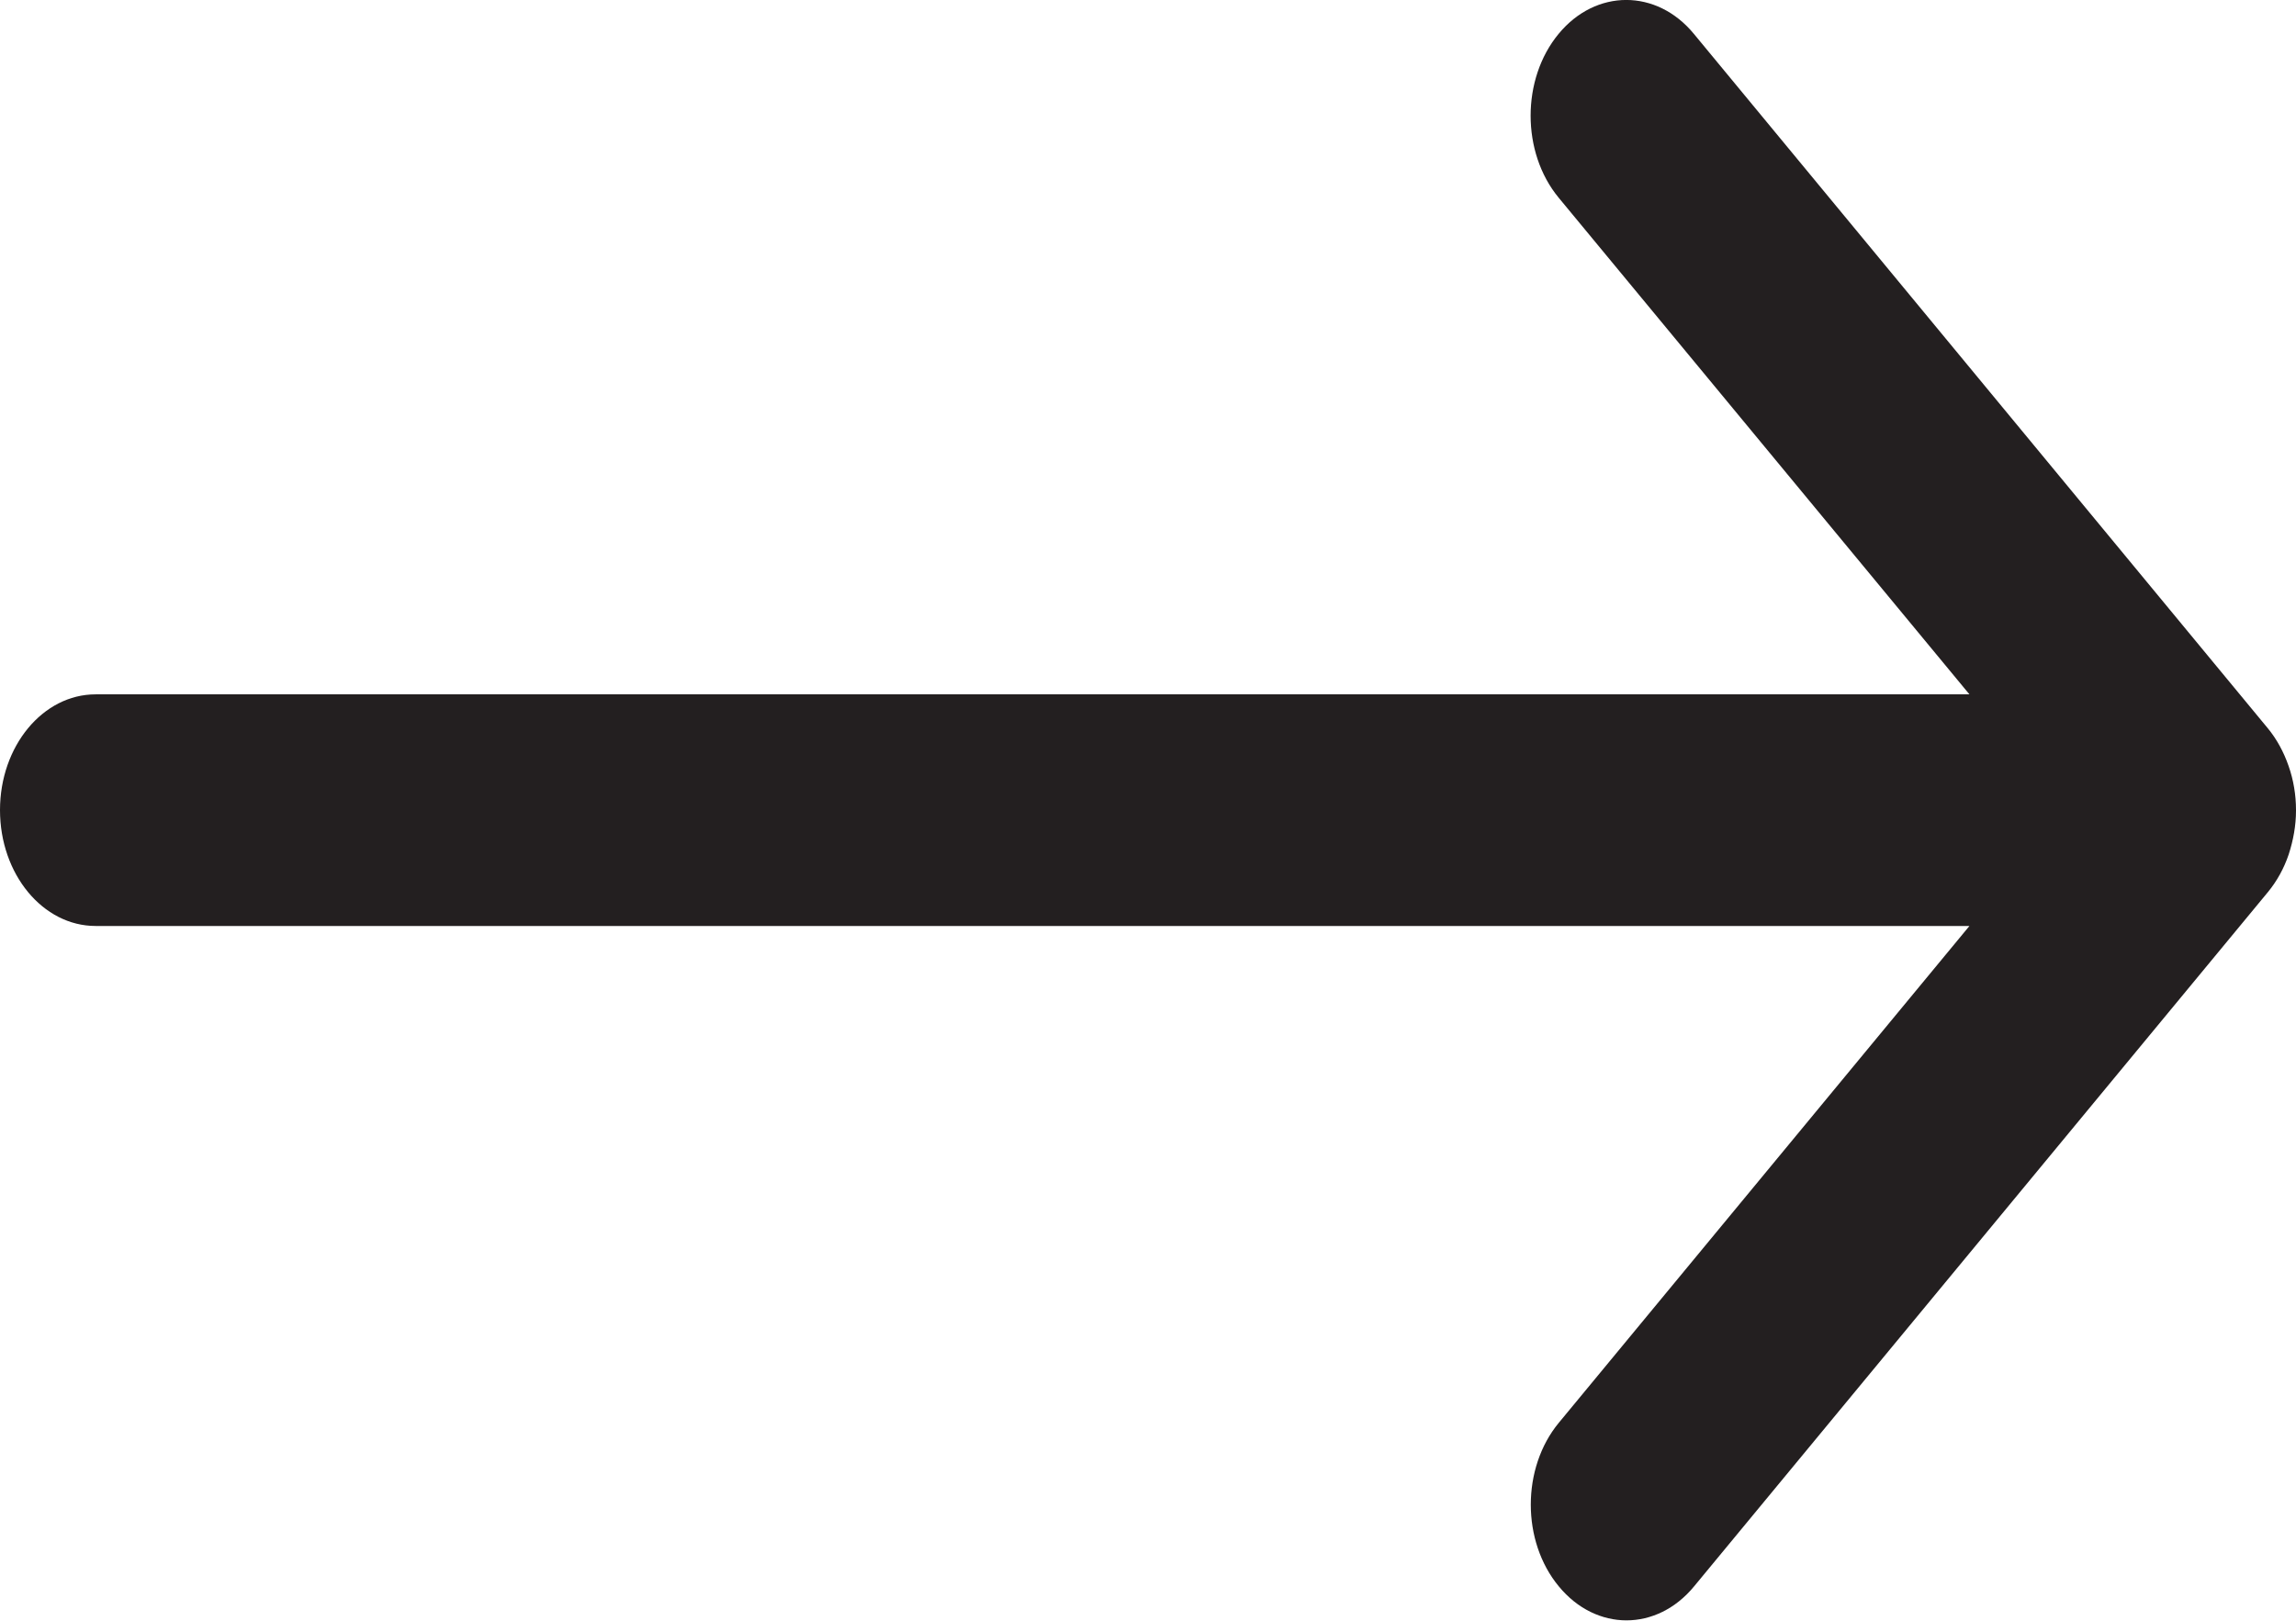<svg width="17px" height="12px" viewBox="0 0 17 12" version="1.1" xmlns="http://www.w3.org/2000/svg" xmlns:xlink="http://www.w3.org/1999/xlink">
    <g id="Symbols" stroke="none" stroke-width="1" fill="none" fill-rule="evenodd">
        <g id="Read-More-Button-Desktop-Black" transform="translate(-124, -16)" fill="#231F20">
            <g id="Read-More-Button-Desktop">
                <path d="M124,21.998 C124,22.472 124.317,22.856 124.708,22.856 L138.582,22.856 L135.542,26.534 C135.265,26.869 135.265,27.412 135.542,27.746 C135.818,28.081 136.267,28.081 136.543,27.746 L140.793,22.604 C140.858,22.525 140.911,22.43 140.946,22.326 C140.98,22.221 141,22.112 141,22.002 L141,21.998 L141,21.998 C141,21.887 140.982,21.776 140.945,21.671 C140.909,21.567 140.857,21.472 140.792,21.393 L136.542,16.251 C136.266,15.916 135.816,15.916 135.54,16.251 C135.264,16.585 135.264,17.128 135.54,17.463 L138.582,21.141 L124.708,21.141 C124.317,21.141 124,21.525 124,21.998 L124,21.998 Z" id="Shape"></path>
            </g>
        </g>
    </g>
</svg>
